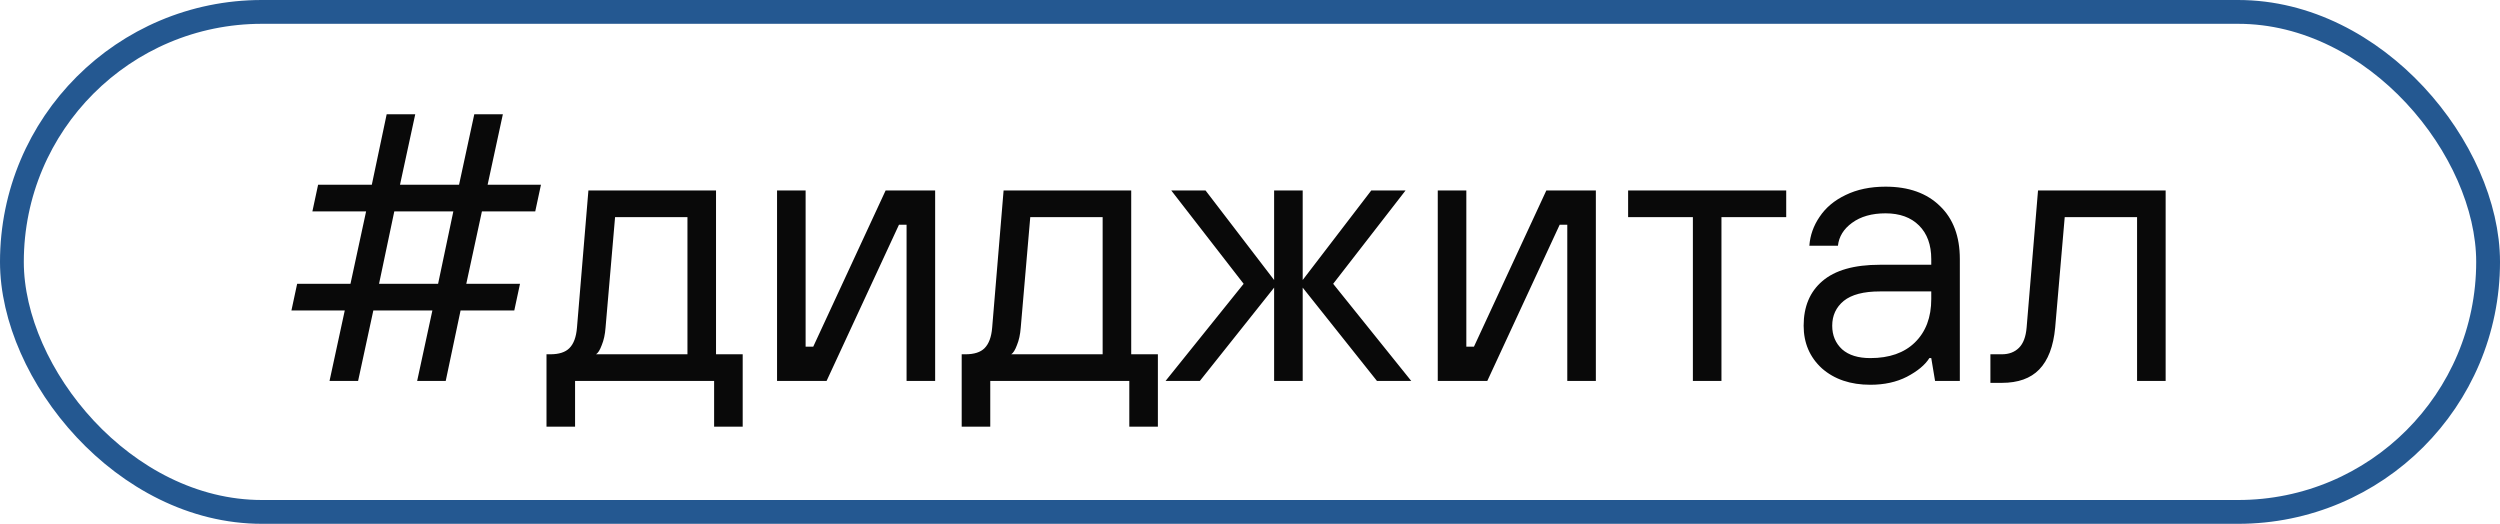 <?xml version="1.0" encoding="UTF-8"?> <svg xmlns="http://www.w3.org/2000/svg" width="105" height="22" viewBox="0 0 105 22" fill="none"><rect x="0.5" y="0.5" width="104" height="21" rx="10.5" stroke="#245891"></rect><path d="M15.04 16H13.84L14.48 13.04H12.24L12.48 11.92H14.72L15.376 8.88H13.12L13.36 7.76H15.616L16.24 4.8H17.44L16.8 7.76H19.28L19.92 4.8H21.12L20.48 7.76H22.72L22.48 8.88H20.24L19.584 11.92H21.84L21.6 13.04H19.344L18.72 16H17.52L18.16 13.04H15.68L15.04 16ZM16.56 8.88L15.92 11.92H18.4L19.04 8.88H16.56ZM22.953 17.92V14.88H23.113C23.476 14.88 23.742 14.795 23.913 14.624C24.095 14.443 24.201 14.155 24.233 13.76L24.713 8H30.073V14.88H31.193V17.92H29.993V16H24.153V17.92H22.953ZM28.873 14.88V9.12H25.833L25.433 13.76C25.412 14.048 25.358 14.293 25.273 14.496C25.198 14.699 25.119 14.827 25.033 14.88H28.873ZM34.716 16H32.636V8H33.836V14.56H34.156L37.196 8H39.276V16H38.076V9.44H37.756L34.716 16ZM40.391 17.92V14.88H40.551C40.913 14.88 41.18 14.795 41.351 14.624C41.532 14.443 41.639 14.155 41.671 13.76L42.151 8H47.511V14.88H48.631V17.92H47.431V16H41.591V17.92H40.391ZM46.311 14.88V9.12H43.271L42.871 13.76C42.849 14.048 42.796 14.293 42.711 14.496C42.636 14.699 42.556 14.827 42.471 14.88H46.311ZM50.393 16H48.953L52.233 11.92L49.193 8H50.633L53.513 11.76V8H54.713V11.76L57.593 8H59.033L55.993 11.92L59.273 16H57.833L54.713 12.08V16H53.513V12.08L50.393 16ZM62.466 16H60.386V8H61.586V14.56H61.906L64.946 8H67.026V16H65.826V9.44H65.506L62.466 16ZM72.301 16H71.101V9.12H68.381V8H75.021V9.12H72.301V16ZM78.553 16.16C77.721 16.16 77.044 15.931 76.521 15.472C76.009 15.003 75.753 14.405 75.753 13.68C75.753 12.88 76.014 12.256 76.537 11.808C77.07 11.349 77.876 11.12 78.953 11.12H81.113V10.88C81.113 10.283 80.942 9.813 80.601 9.472C80.26 9.131 79.79 8.96 79.193 8.96C78.617 8.96 78.148 9.093 77.785 9.36C77.433 9.616 77.236 9.936 77.193 10.32H75.993C76.025 9.883 76.169 9.477 76.425 9.104C76.681 8.72 77.044 8.416 77.513 8.192C77.993 7.957 78.553 7.84 79.193 7.84C80.164 7.84 80.927 8.112 81.481 8.656C82.036 9.189 82.313 9.931 82.313 10.88V16H81.273L81.113 15.04H81.033C80.852 15.328 80.537 15.589 80.089 15.824C79.652 16.048 79.14 16.16 78.553 16.16ZM78.553 15.04C79.353 15.04 79.977 14.821 80.425 14.384C80.884 13.936 81.113 13.328 81.113 12.56V12.24H78.953C78.27 12.24 77.764 12.373 77.433 12.64C77.113 12.907 76.953 13.253 76.953 13.68C76.953 14.085 77.092 14.416 77.369 14.672C77.647 14.917 78.041 15.04 78.553 15.04ZM83.597 16.08V14.88H84.078C84.376 14.88 84.616 14.789 84.797 14.608C84.979 14.427 85.085 14.144 85.118 13.76L85.597 8H90.957V16H89.757V9.12H86.718L86.317 13.76C86.243 14.549 86.019 15.136 85.645 15.52C85.283 15.893 84.76 16.08 84.078 16.08H83.597Z" fill="#090909"></path></svg> 